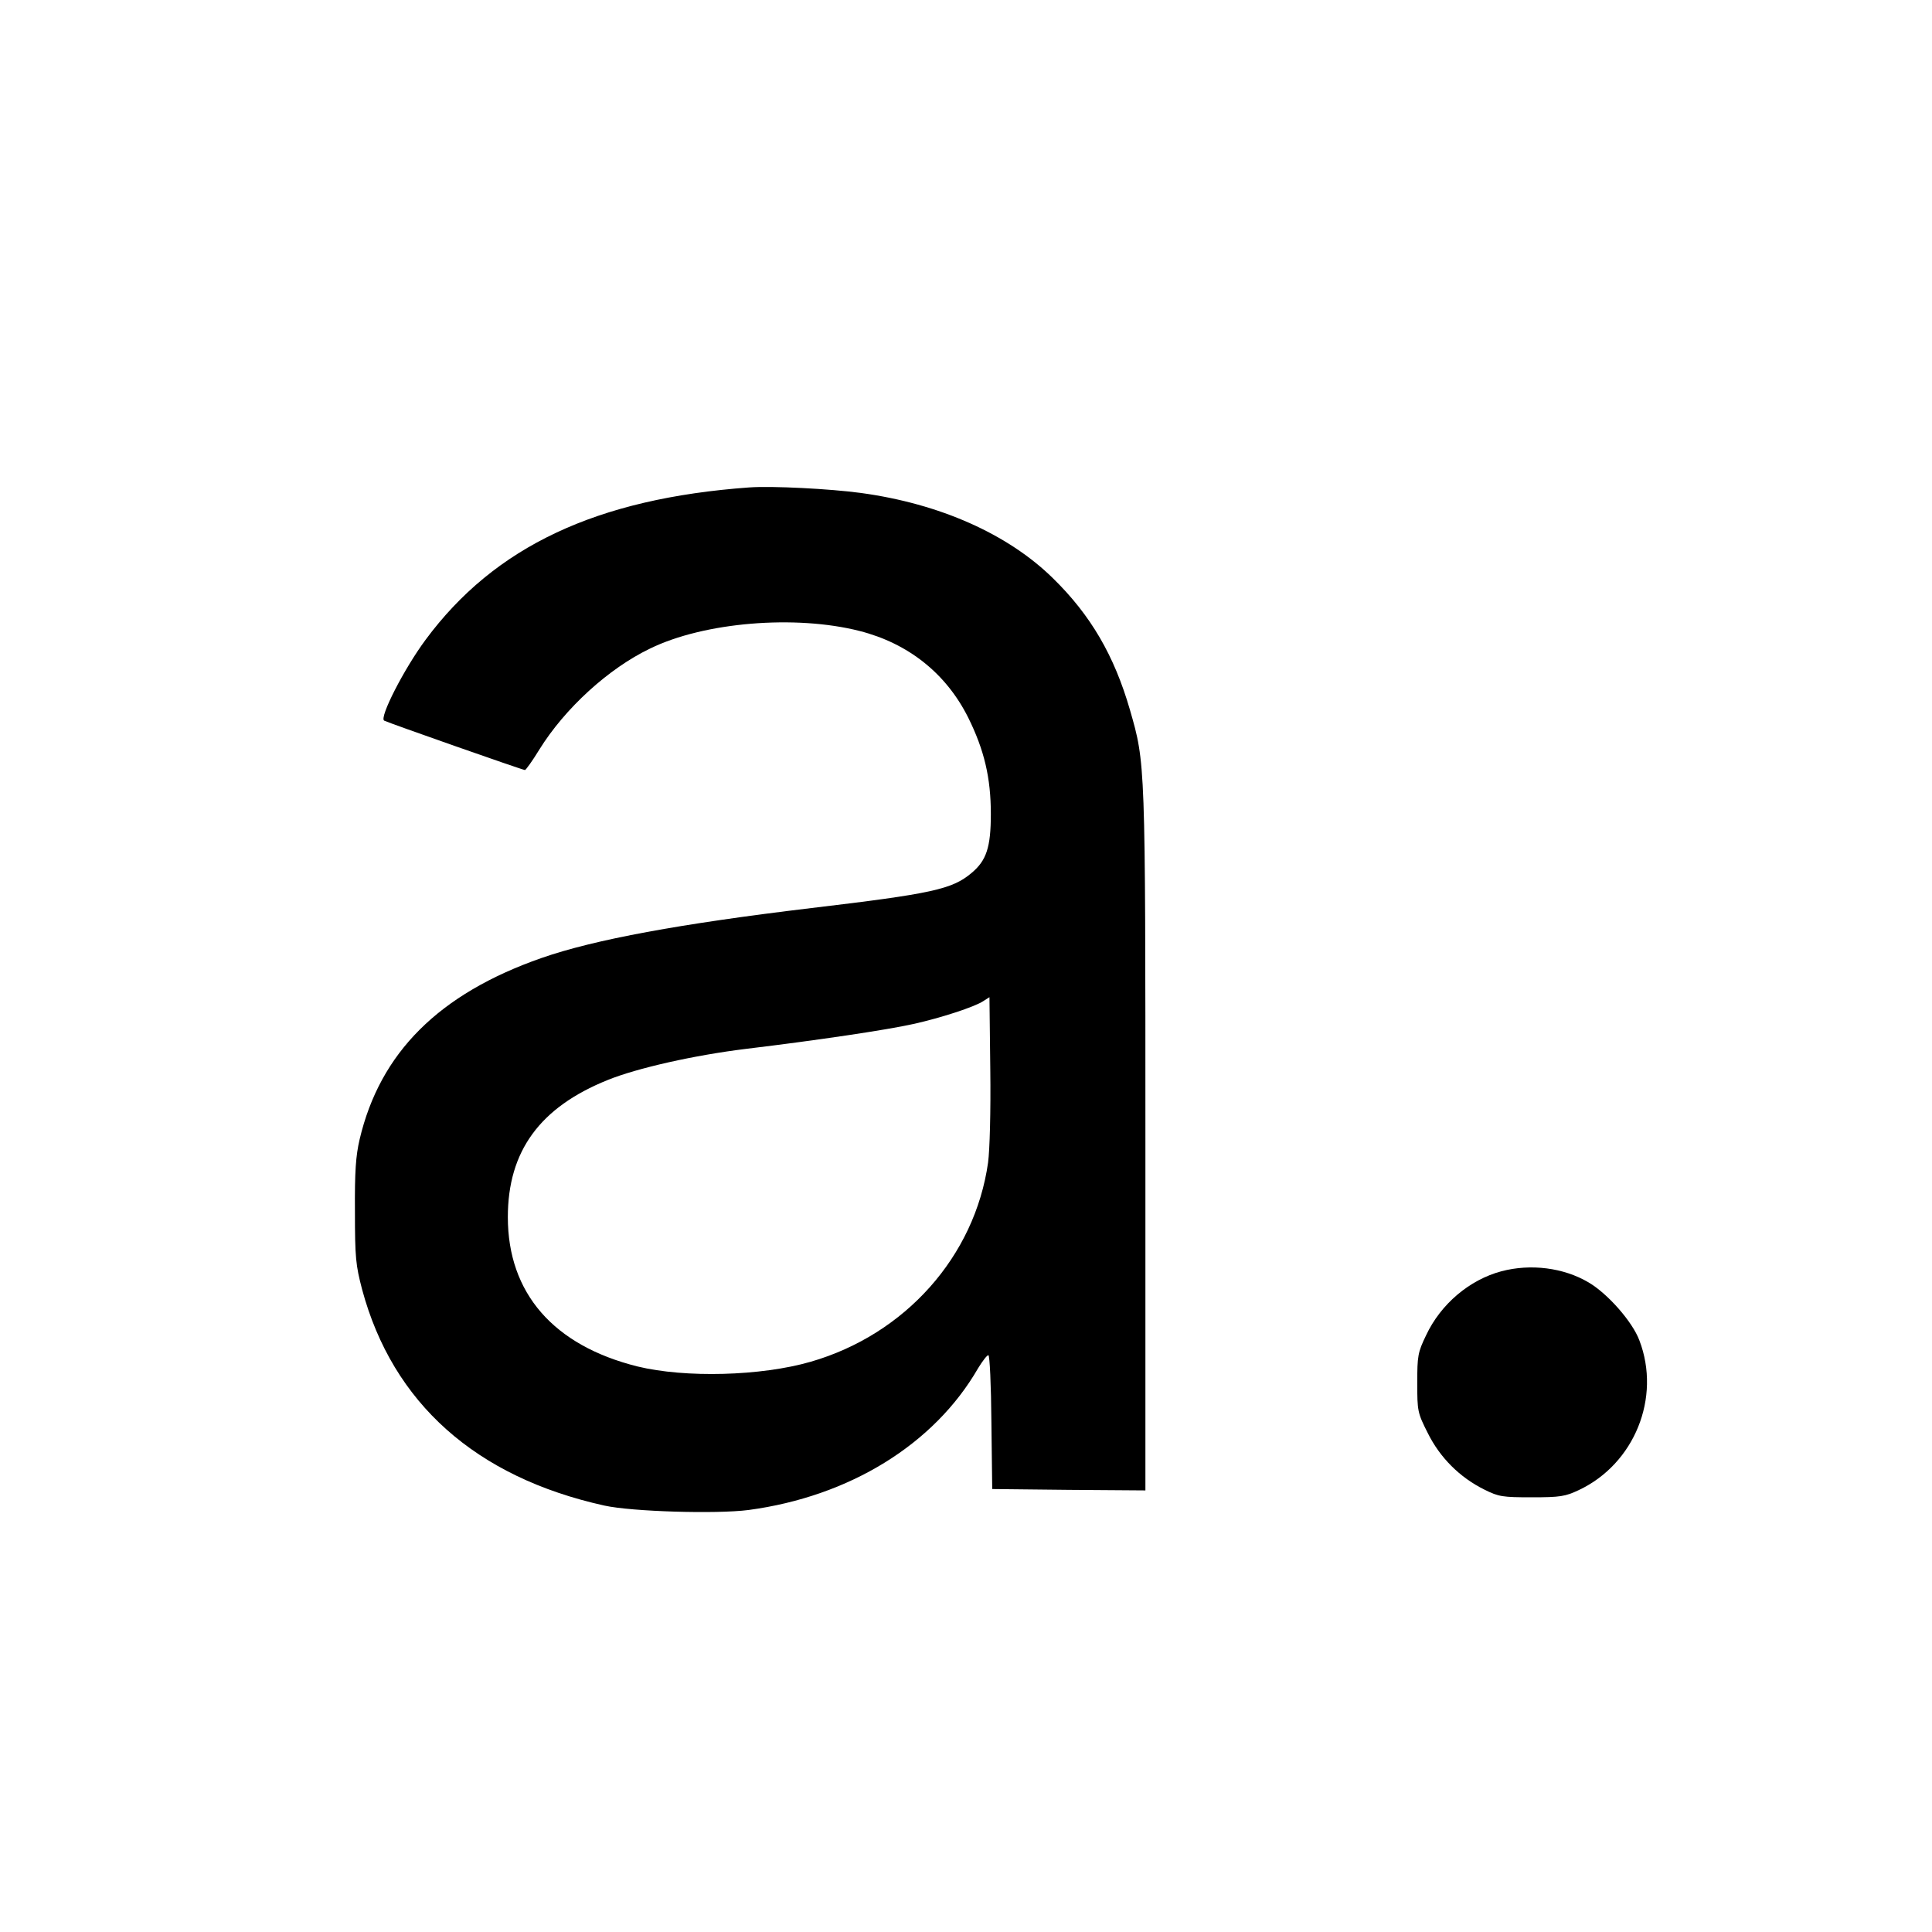 <?xml version="1.0" standalone="no"?>
<!DOCTYPE svg PUBLIC "-//W3C//DTD SVG 20010904//EN"
 "http://www.w3.org/TR/2001/REC-SVG-20010904/DTD/svg10.dtd">
<svg version="1.0" xmlns="http://www.w3.org/2000/svg"
 width="700pt" height="700pt" viewBox="0 0 700 700"
 preserveAspectRatio="xMidYMid meet">
<g transform="translate(0,700) scale(0.1,-0.1)"
fill="#000000" stroke="none">
<path d="M2715 5234 c-553 -40 -923 -214 -1173 -552 -78 -105 -169 -283 -150
-293 15 -8 502 -179 510 -179 3 0 27 33 52 74 93 150 251 294 401 366 196 96
527 123 759 64 177 -45 314 -154 394 -314 58 -117 82 -218 82 -349 0 -121 -16
-169 -70 -214 -70 -59 -142 -75 -580 -127 -476 -57 -786 -114 -978 -181 -372
-130 -585 -343 -659 -657 -14 -60 -18 -117 -17 -262 0 -167 3 -194 26 -282
111 -412 412 -680 878 -783 100 -22 406 -31 522 -16 366 49 673 238 832 514
16 26 32 47 37 47 5 0 10 -109 11 -242 l3 -243 278 -3 277 -2 0 1266 c0 1377
0 1367 -56 1562 -57 197 -142 343 -279 477 -163 160 -410 270 -696 309 -111
15 -322 26 -404 20z m865 -2446 c-48 -340 -300 -623 -643 -722 -180 -52 -454
-59 -627 -17 -305 76 -470 266 -470 541 0 239 116 398 362 497 106 43 314 90
503 113 257 31 506 68 605 90 99 22 222 62 253 83 l22 14 3 -261 c2 -153 -2
-293 -8 -338z"/>
<path d="M5440 2394 c-116 -31 -220 -119 -273 -232 -30 -62 -32 -75 -32 -173
0 -101 1 -108 38 -181 44 -89 116 -161 205 -205 52 -26 66 -28 172 -28 103 0
121 3 170 26 202 95 299 335 220 542 -25 68 -116 171 -185 211 -90 53 -209 68
-315 40z"/>
</g>
</svg>
